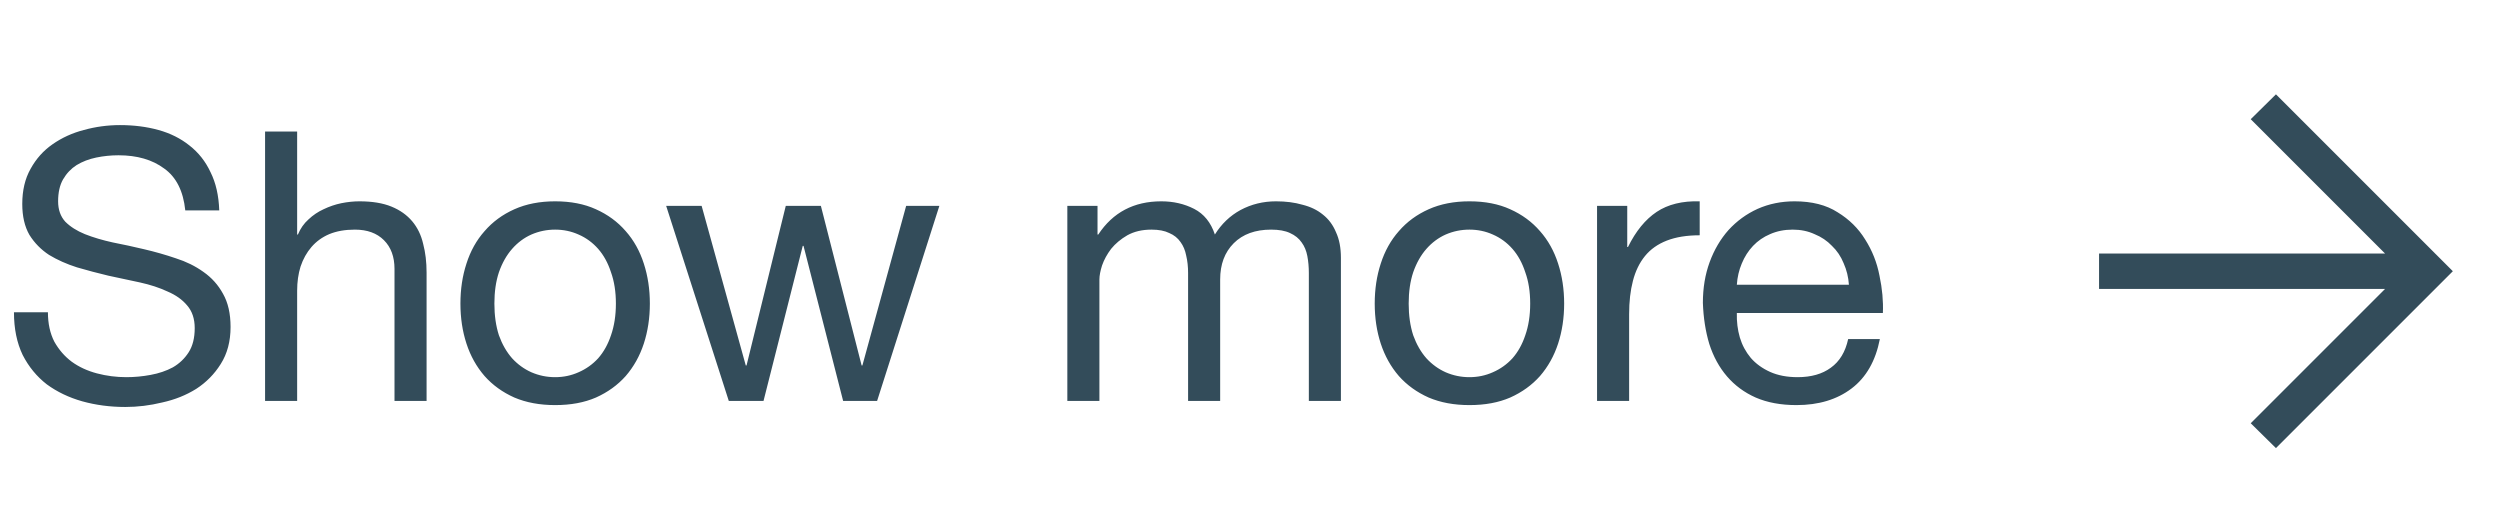 <svg xmlns="http://www.w3.org/2000/svg" width="106" height="22" viewBox="0 0 106 22" fill="none"><path d="M7.856 8.92C7.771 8.099 7.472 7.507 6.96 7.144C6.459 6.771 5.813 6.584 5.024 6.584C4.704 6.584 4.389 6.616 4.08 6.68C3.771 6.744 3.493 6.851 3.248 7C3.013 7.149 2.821 7.352 2.672 7.608C2.533 7.853 2.464 8.163 2.464 8.536C2.464 8.888 2.565 9.176 2.768 9.4C2.981 9.613 3.259 9.789 3.6 9.928C3.952 10.067 4.347 10.184 4.784 10.28C5.221 10.365 5.664 10.461 6.112 10.568C6.571 10.675 7.019 10.803 7.456 10.952C7.893 11.091 8.283 11.283 8.624 11.528C8.976 11.773 9.253 12.083 9.456 12.456C9.669 12.829 9.776 13.299 9.776 13.864C9.776 14.472 9.637 14.995 9.36 15.432C9.093 15.859 8.747 16.211 8.32 16.488C7.893 16.755 7.413 16.947 6.88 17.064C6.357 17.192 5.835 17.256 5.312 17.256C4.672 17.256 4.064 17.176 3.488 17.016C2.923 16.856 2.421 16.616 1.984 16.296C1.557 15.965 1.216 15.549 0.96 15.048C0.715 14.536 0.592 13.933 0.592 13.24H2.032C2.032 13.72 2.123 14.136 2.304 14.488C2.496 14.829 2.741 15.112 3.04 15.336C3.349 15.56 3.707 15.725 4.112 15.832C4.517 15.939 4.933 15.992 5.36 15.992C5.701 15.992 6.043 15.96 6.384 15.896C6.736 15.832 7.051 15.725 7.328 15.576C7.605 15.416 7.829 15.203 8 14.936C8.171 14.669 8.256 14.328 8.256 13.912C8.256 13.517 8.149 13.197 7.936 12.952C7.733 12.707 7.456 12.509 7.104 12.36C6.763 12.2 6.373 12.072 5.936 11.976C5.499 11.88 5.051 11.784 4.592 11.688C4.144 11.581 3.701 11.464 3.264 11.336C2.827 11.197 2.432 11.021 2.08 10.808C1.739 10.584 1.461 10.301 1.248 9.96C1.045 9.608 0.944 9.171 0.944 8.648C0.944 8.072 1.061 7.576 1.296 7.16C1.531 6.733 1.84 6.387 2.224 6.12C2.619 5.843 3.061 5.64 3.552 5.512C4.053 5.373 4.565 5.304 5.088 5.304C5.675 5.304 6.219 5.373 6.72 5.512C7.221 5.651 7.659 5.869 8.032 6.168C8.416 6.467 8.715 6.845 8.928 7.304C9.152 7.752 9.275 8.291 9.296 8.92H7.856ZM11.239 5.576H12.599V9.944H12.631C12.738 9.688 12.887 9.475 13.079 9.304C13.271 9.123 13.484 8.979 13.719 8.872C13.964 8.755 14.215 8.669 14.471 8.616C14.738 8.563 14.994 8.536 15.239 8.536C15.783 8.536 16.236 8.611 16.599 8.76C16.962 8.909 17.255 9.117 17.479 9.384C17.703 9.651 17.858 9.971 17.943 10.344C18.039 10.707 18.087 11.112 18.087 11.56V17H16.727V11.4C16.727 10.888 16.578 10.483 16.279 10.184C15.98 9.885 15.57 9.736 15.047 9.736C14.631 9.736 14.268 9.8 13.959 9.928C13.66 10.056 13.41 10.237 13.207 10.472C13.004 10.707 12.85 10.984 12.743 11.304C12.647 11.613 12.599 11.955 12.599 12.328V17H11.239V5.576ZM20.962 12.872C20.962 13.373 21.026 13.821 21.154 14.216C21.292 14.6 21.479 14.925 21.714 15.192C21.948 15.448 22.22 15.645 22.53 15.784C22.85 15.923 23.186 15.992 23.538 15.992C23.89 15.992 24.22 15.923 24.53 15.784C24.85 15.645 25.127 15.448 25.362 15.192C25.596 14.925 25.778 14.6 25.906 14.216C26.044 13.821 26.114 13.373 26.114 12.872C26.114 12.371 26.044 11.928 25.906 11.544C25.778 11.149 25.596 10.819 25.362 10.552C25.127 10.285 24.85 10.083 24.53 9.944C24.22 9.805 23.89 9.736 23.538 9.736C23.186 9.736 22.85 9.805 22.53 9.944C22.22 10.083 21.948 10.285 21.714 10.552C21.479 10.819 21.292 11.149 21.154 11.544C21.026 11.928 20.962 12.371 20.962 12.872ZM19.522 12.872C19.522 12.264 19.607 11.699 19.778 11.176C19.948 10.643 20.204 10.184 20.546 9.8C20.887 9.405 21.308 9.096 21.81 8.872C22.311 8.648 22.887 8.536 23.538 8.536C24.199 8.536 24.775 8.648 25.266 8.872C25.767 9.096 26.188 9.405 26.53 9.8C26.871 10.184 27.127 10.643 27.298 11.176C27.468 11.699 27.554 12.264 27.554 12.872C27.554 13.48 27.468 14.045 27.298 14.568C27.127 15.091 26.871 15.549 26.53 15.944C26.188 16.328 25.767 16.632 25.266 16.856C24.775 17.069 24.199 17.176 23.538 17.176C22.887 17.176 22.311 17.069 21.81 16.856C21.308 16.632 20.887 16.328 20.546 15.944C20.204 15.549 19.948 15.091 19.778 14.568C19.607 14.045 19.522 13.48 19.522 12.872ZM37.189 17H35.749L34.069 10.424H34.037L32.373 17H30.901L28.245 8.728H29.749L31.621 15.496H31.653L33.317 8.728H34.805L36.533 15.496H36.565L38.421 8.728H39.829L37.189 17ZM45.255 8.728H46.535V9.944H46.567C47.186 9.005 48.077 8.536 49.239 8.536C49.751 8.536 50.215 8.643 50.631 8.856C51.047 9.069 51.341 9.432 51.511 9.944C51.789 9.496 52.151 9.149 52.599 8.904C53.058 8.659 53.559 8.536 54.103 8.536C54.519 8.536 54.893 8.584 55.223 8.68C55.565 8.765 55.853 8.904 56.087 9.096C56.333 9.288 56.519 9.539 56.647 9.848C56.786 10.147 56.855 10.509 56.855 10.936V17H55.495V11.576C55.495 11.32 55.474 11.08 55.431 10.856C55.389 10.632 55.309 10.44 55.191 10.28C55.074 10.109 54.909 9.976 54.695 9.88C54.493 9.784 54.226 9.736 53.895 9.736C53.223 9.736 52.695 9.928 52.311 10.312C51.927 10.696 51.735 11.208 51.735 11.848V17H50.375V11.576C50.375 11.309 50.349 11.064 50.295 10.84C50.253 10.616 50.173 10.424 50.055 10.264C49.938 10.093 49.778 9.965 49.575 9.88C49.383 9.784 49.133 9.736 48.823 9.736C48.429 9.736 48.087 9.816 47.799 9.976C47.522 10.136 47.293 10.328 47.111 10.552C46.941 10.776 46.813 11.011 46.727 11.256C46.653 11.491 46.615 11.688 46.615 11.848V17H45.255V8.728ZM59.728 12.872C59.728 13.373 59.792 13.821 59.92 14.216C60.059 14.6 60.245 14.925 60.48 15.192C60.715 15.448 60.986 15.645 61.296 15.784C61.616 15.923 61.952 15.992 62.304 15.992C62.656 15.992 62.986 15.923 63.296 15.784C63.616 15.645 63.893 15.448 64.128 15.192C64.362 14.925 64.544 14.6 64.672 14.216C64.811 13.821 64.88 13.373 64.88 12.872C64.88 12.371 64.811 11.928 64.672 11.544C64.544 11.149 64.362 10.819 64.128 10.552C63.893 10.285 63.616 10.083 63.296 9.944C62.986 9.805 62.656 9.736 62.304 9.736C61.952 9.736 61.616 9.805 61.296 9.944C60.986 10.083 60.715 10.285 60.48 10.552C60.245 10.819 60.059 11.149 59.92 11.544C59.792 11.928 59.728 12.371 59.728 12.872ZM58.288 12.872C58.288 12.264 58.373 11.699 58.544 11.176C58.715 10.643 58.971 10.184 59.312 9.8C59.653 9.405 60.075 9.096 60.576 8.872C61.077 8.648 61.653 8.536 62.304 8.536C62.965 8.536 63.541 8.648 64.032 8.872C64.533 9.096 64.954 9.405 65.296 9.8C65.637 10.184 65.893 10.643 66.064 11.176C66.234 11.699 66.32 12.264 66.32 12.872C66.32 13.48 66.234 14.045 66.064 14.568C65.893 15.091 65.637 15.549 65.296 15.944C64.954 16.328 64.533 16.632 64.032 16.856C63.541 17.069 62.965 17.176 62.304 17.176C61.653 17.176 61.077 17.069 60.576 16.856C60.075 16.632 59.653 16.328 59.312 15.944C58.971 15.549 58.715 15.091 58.544 14.568C58.373 14.045 58.288 13.48 58.288 12.872ZM67.715 8.728H68.995V10.472H69.027C69.358 9.8 69.763 9.304 70.243 8.984C70.723 8.664 71.331 8.515 72.067 8.536V9.976C71.523 9.976 71.059 10.051 70.675 10.2C70.291 10.349 69.982 10.568 69.747 10.856C69.513 11.144 69.342 11.496 69.235 11.912C69.129 12.317 69.075 12.787 69.075 13.32V17H67.715V8.728ZM78.394 12.072C78.373 11.752 78.298 11.448 78.17 11.16C78.053 10.872 77.888 10.627 77.674 10.424C77.472 10.211 77.226 10.045 76.938 9.928C76.661 9.8 76.352 9.736 76.01 9.736C75.658 9.736 75.338 9.8 75.05 9.928C74.773 10.045 74.533 10.211 74.33 10.424C74.128 10.637 73.968 10.888 73.85 11.176C73.733 11.453 73.664 11.752 73.642 12.072H78.394ZM79.706 14.376C79.525 15.304 79.125 16.003 78.506 16.472C77.888 16.941 77.109 17.176 76.17 17.176C75.509 17.176 74.933 17.069 74.442 16.856C73.962 16.643 73.557 16.344 73.226 15.96C72.896 15.576 72.645 15.117 72.474 14.584C72.314 14.051 72.224 13.469 72.202 12.84C72.202 12.211 72.298 11.635 72.49 11.112C72.682 10.589 72.949 10.136 73.29 9.752C73.642 9.368 74.053 9.069 74.522 8.856C75.002 8.643 75.525 8.536 76.09 8.536C76.826 8.536 77.434 8.691 77.914 9C78.405 9.299 78.794 9.683 79.082 10.152C79.381 10.621 79.584 11.133 79.69 11.688C79.808 12.243 79.856 12.771 79.834 13.272H73.642C73.632 13.635 73.674 13.981 73.77 14.312C73.866 14.632 74.021 14.92 74.234 15.176C74.448 15.421 74.72 15.619 75.05 15.768C75.381 15.917 75.77 15.992 76.218 15.992C76.794 15.992 77.264 15.859 77.626 15.592C78 15.325 78.245 14.92 78.362 14.376H79.706Z" fill="#334C5A"></path><mask id="mask0_227_586" style="mask-type:alpha" maskUnits="userSpaceOnUse" x="87" y="2" width="19" height="19"><rect x="87" y="2" width="19" height="19" fill="#D9D9D9"></rect></mask><g mask="url(#mask0_227_586)"><path d="M101.127 12.25H89V10.75H101.127L95.431 5.054L96.5 4L104 11.5L96.5 19L95.431 17.946L101.127 12.25Z" fill="#334C5A"></path></g></svg>